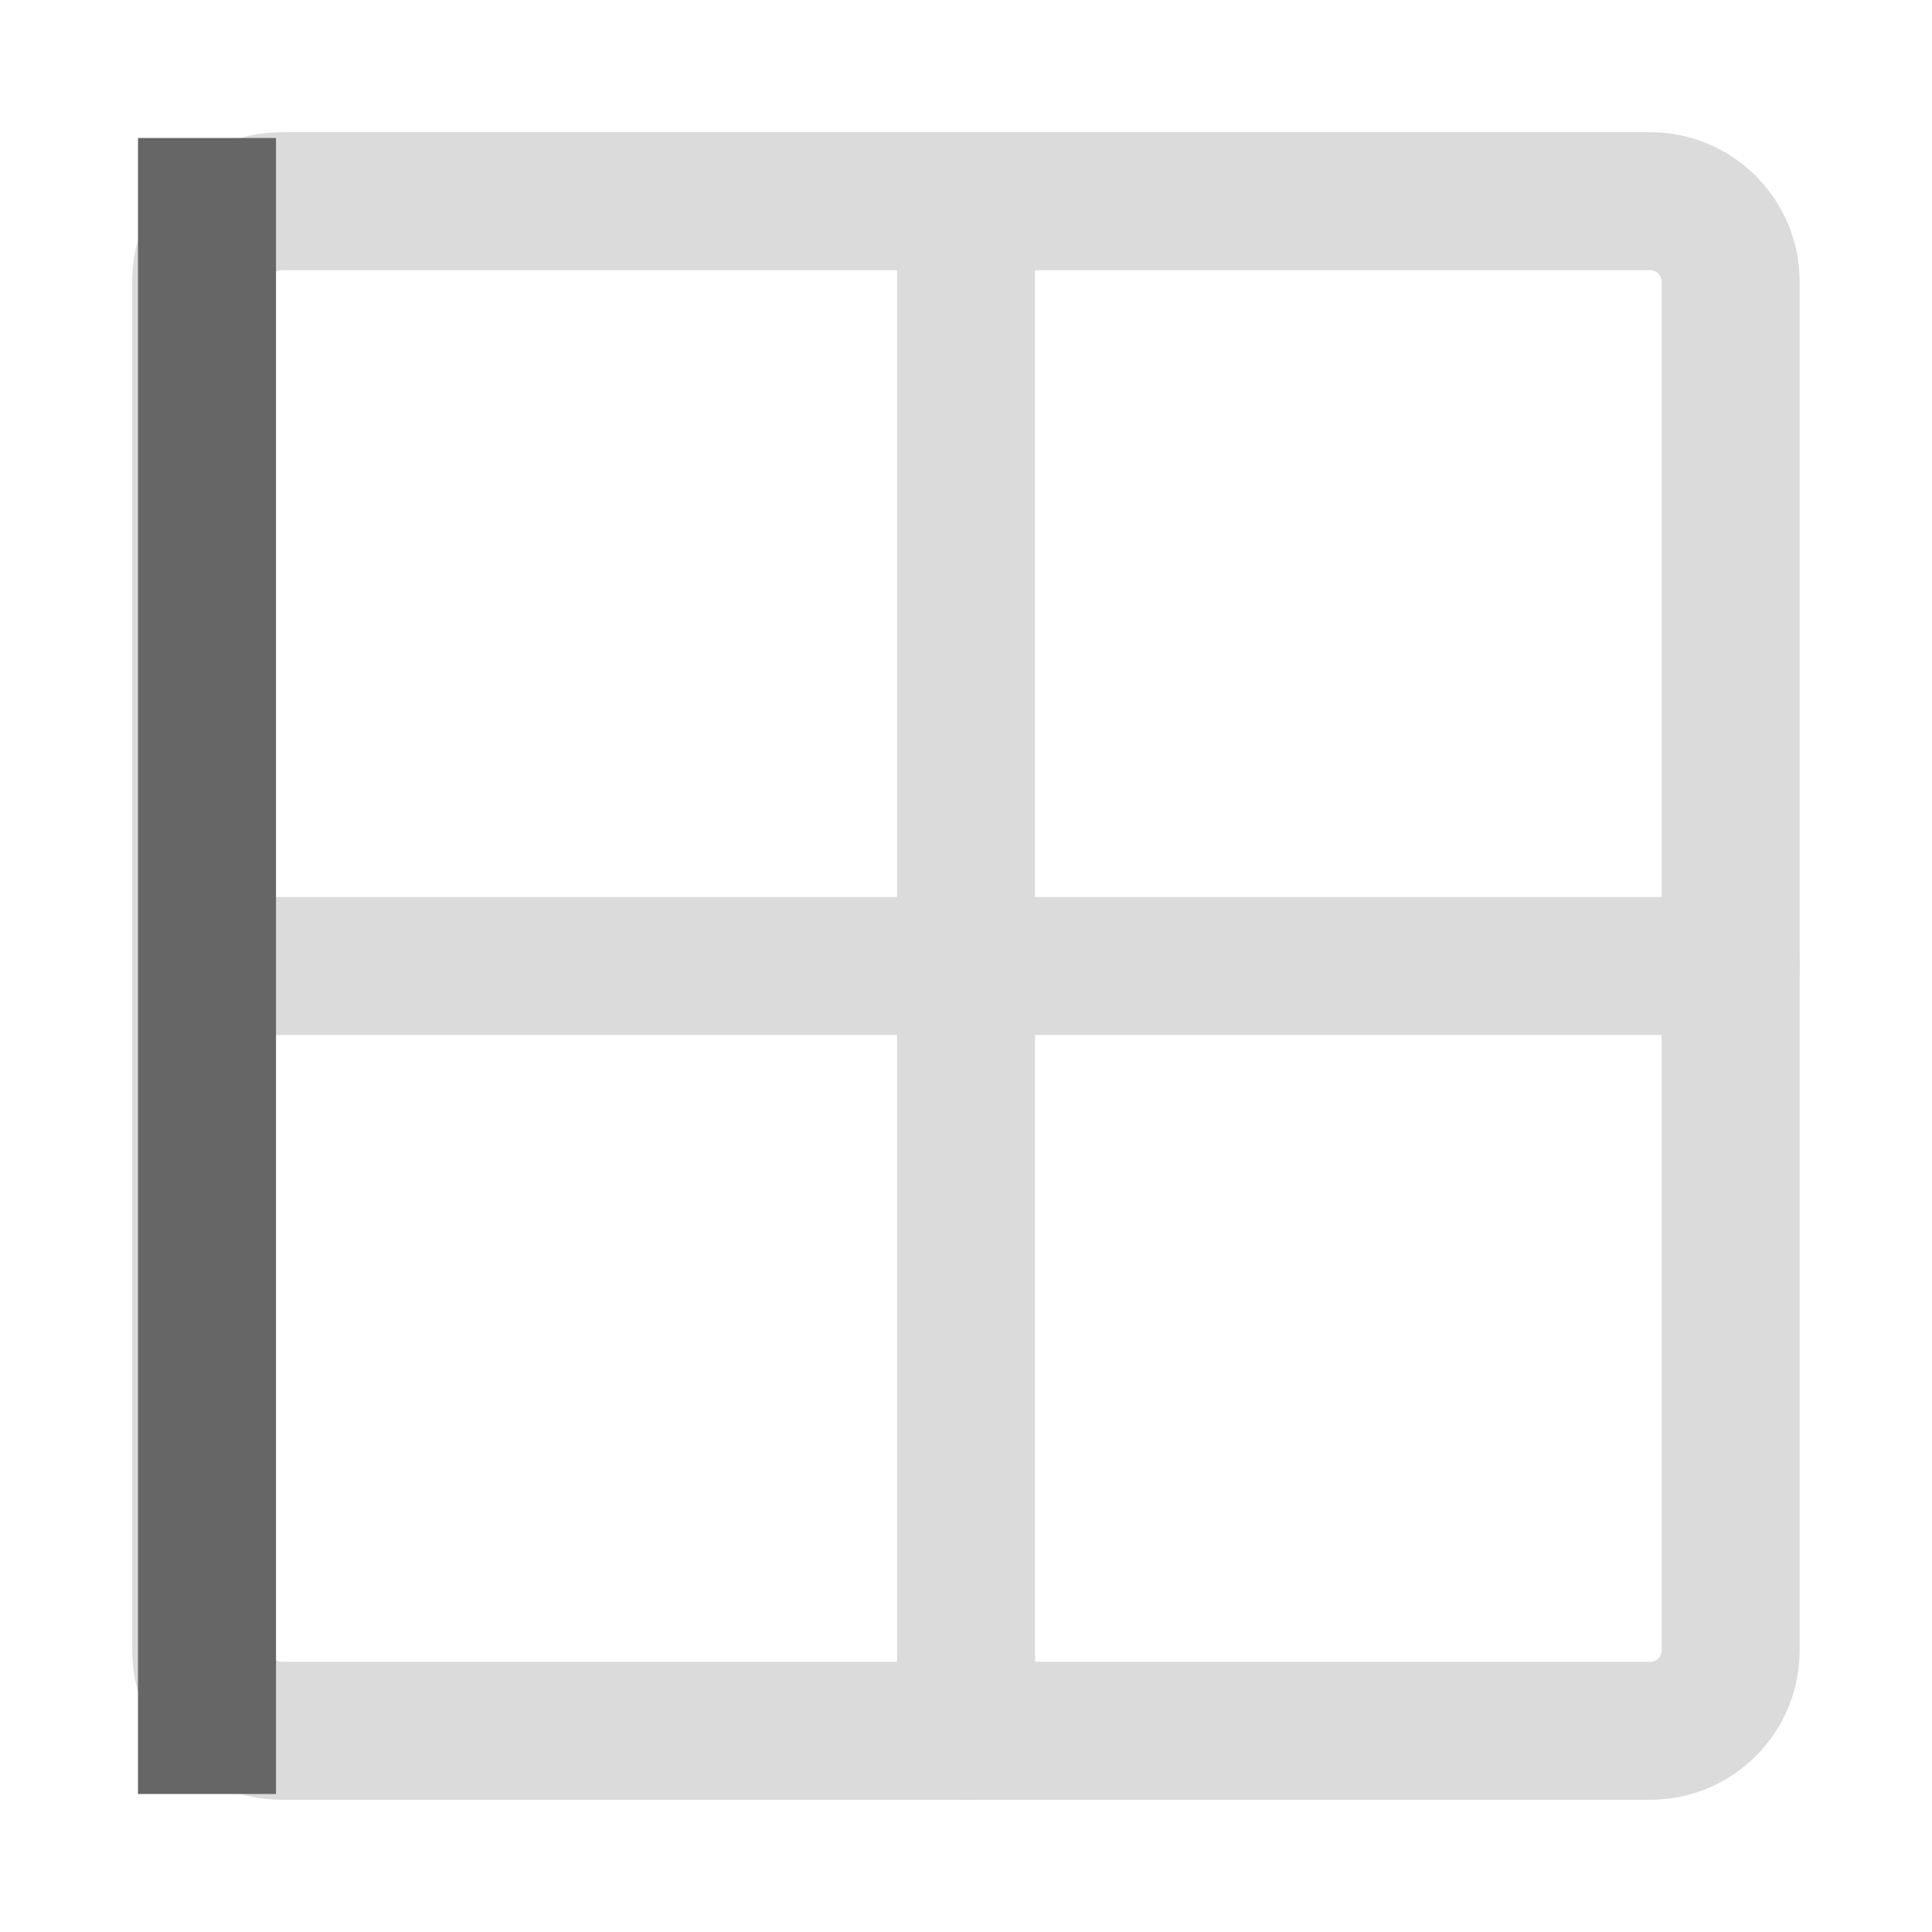<svg width="14" height="14" viewBox="0 0 14 14" fill="none" xmlns="http://www.w3.org/2000/svg">
<g clip-path="url(#clip0_314_52628)">
<path d="M7 1.458V12.542" stroke="#DBDBDB" stroke-linecap="round" stroke-linejoin="round"/>
<path d="M1.458 7H12.542" stroke="#DBDBDB" stroke-linecap="round" stroke-linejoin="round"/>
<path d="M11.958 1.458H2.041C1.719 1.458 1.458 1.72 1.458 2.042V11.959C1.458 12.281 1.719 12.542 2.041 12.542H11.958C12.28 12.542 12.541 12.281 12.541 11.959V2.042C12.541 1.72 12.28 1.458 11.958 1.458Z" stroke="#DBDBDB" stroke-linecap="round" stroke-linejoin="round"/>
<rect x="1" y="13" width="12" height="1" transform="rotate(-90 1 13)" fill="#666666"/>
</g>
<defs>
<clipPath id="clip0_314_52628">
<rect width="14" height="14" fill="white"/>
</clipPath>
</defs>
</svg>
